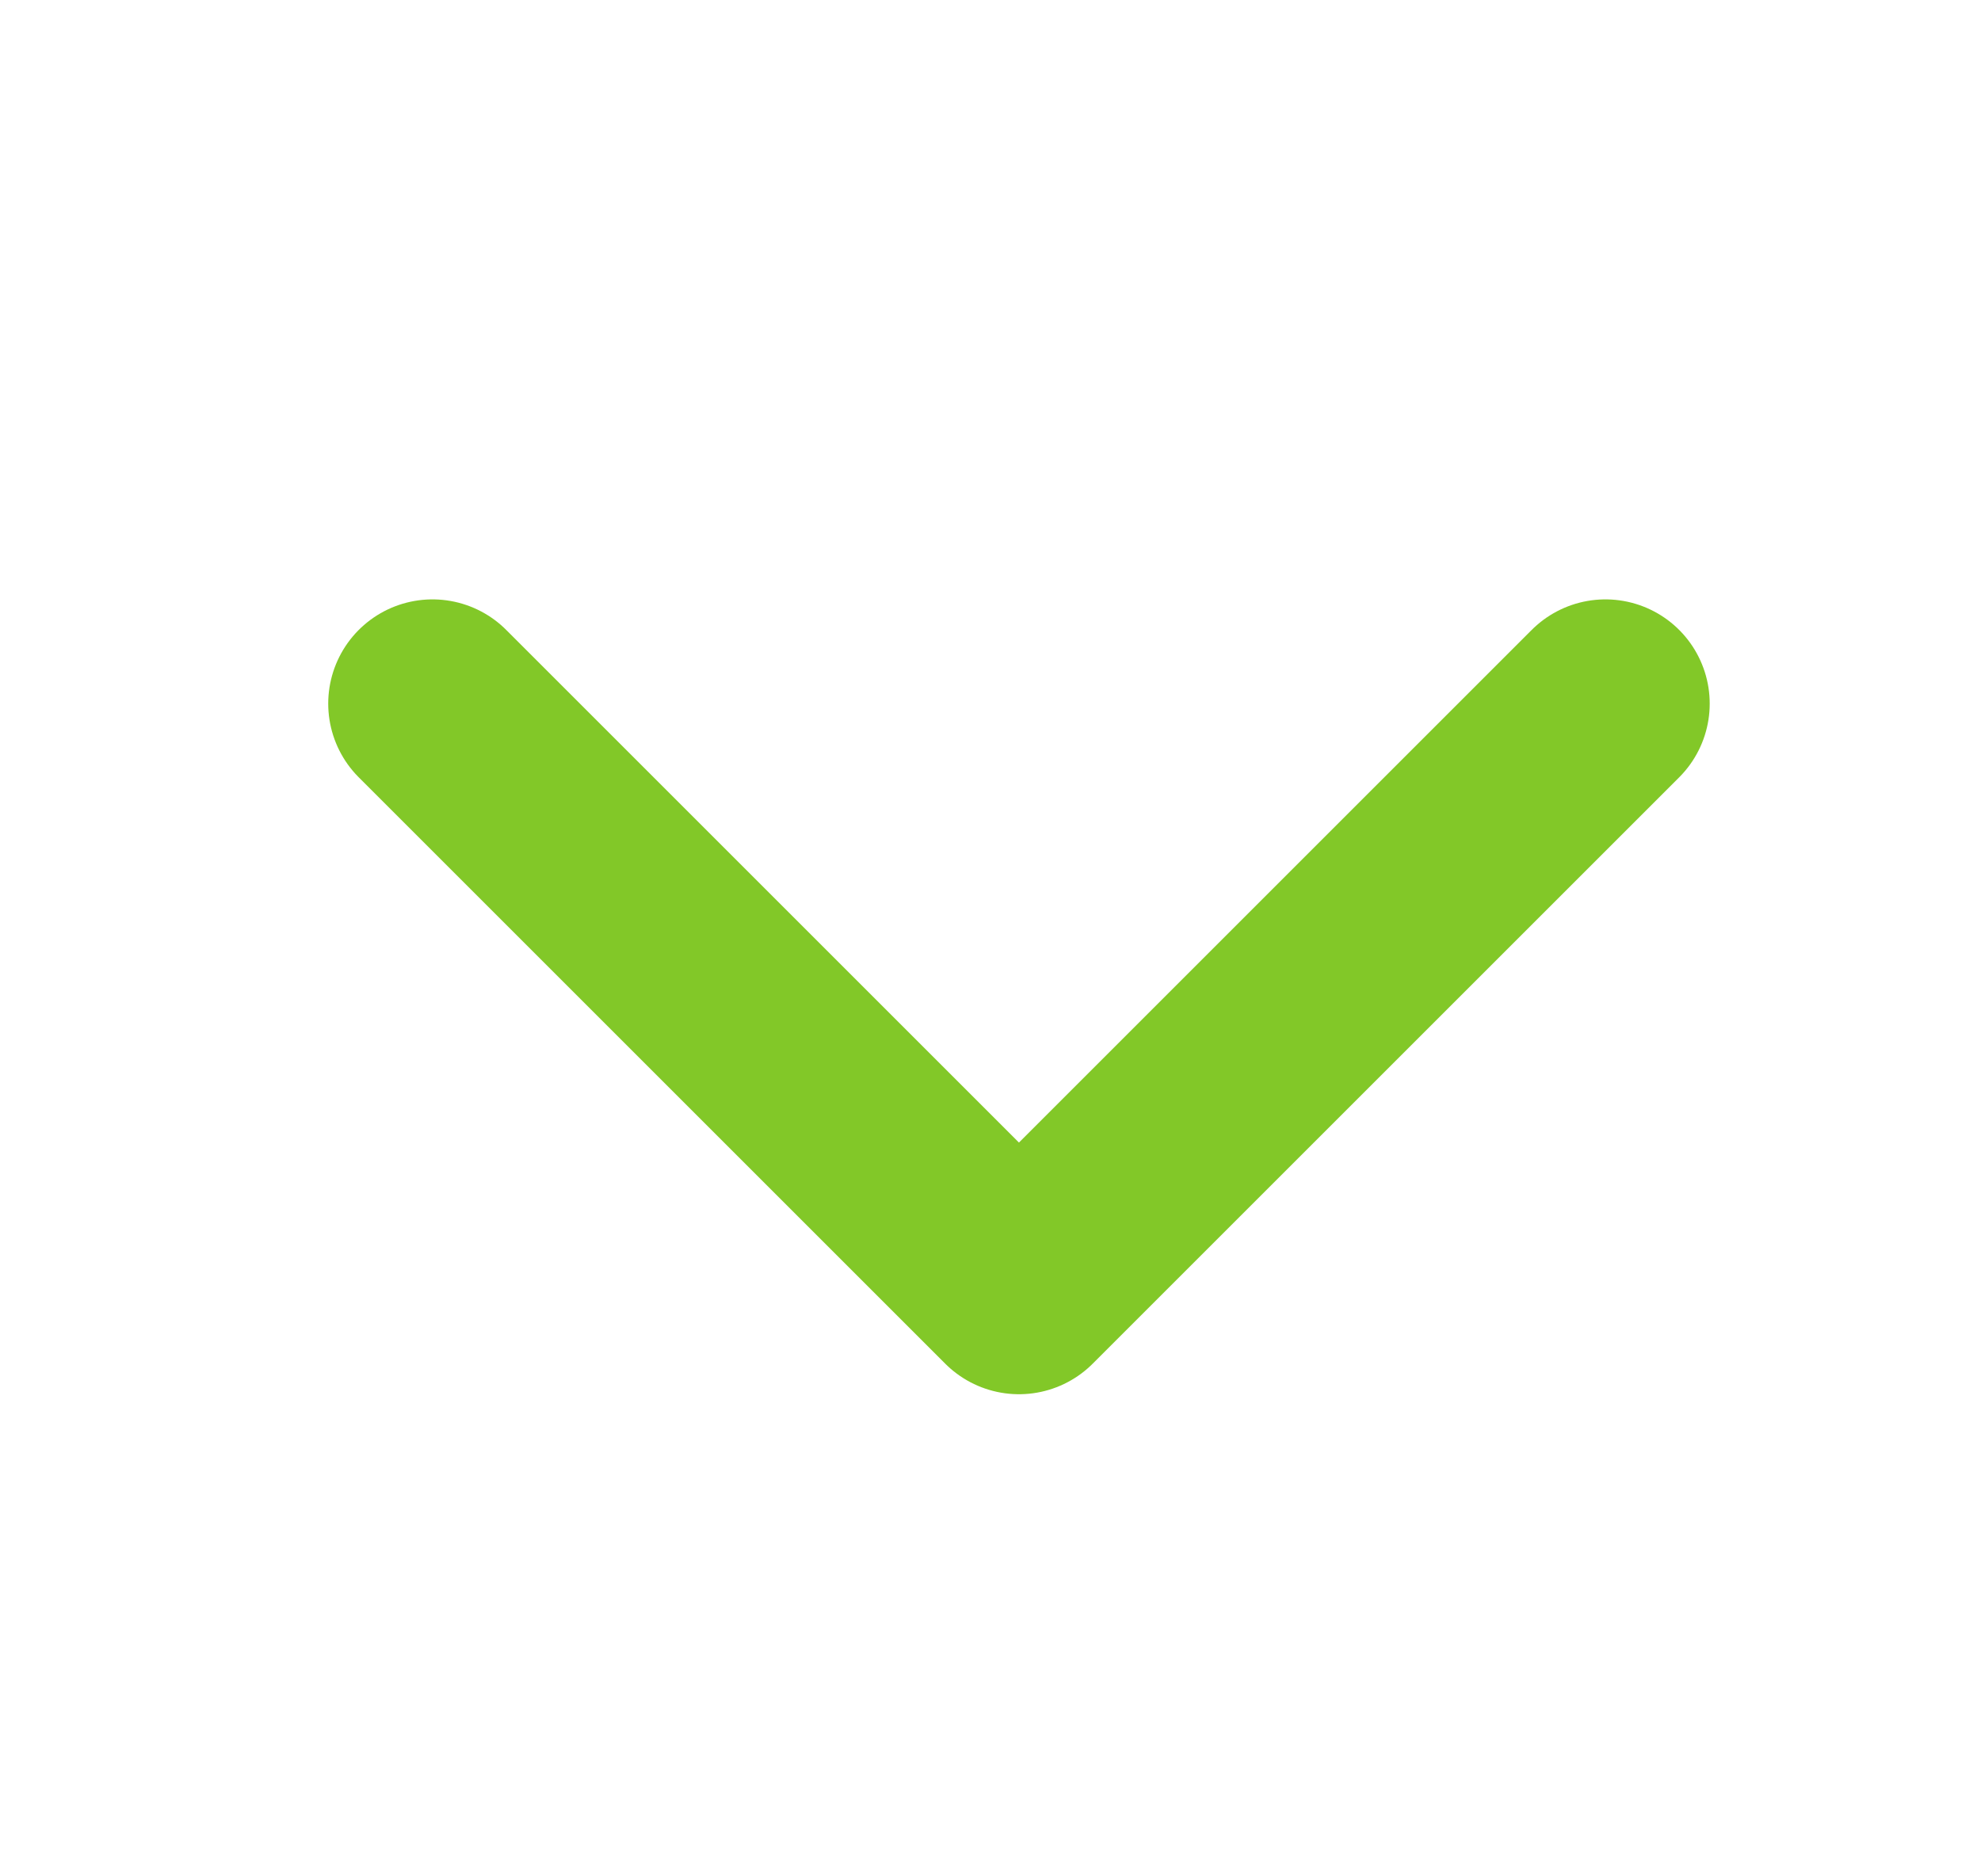 <svg width="19" height="18" viewBox="0 0 19 18" fill="none" xmlns="http://www.w3.org/2000/svg">
<path d="M15.398 6.75L9.773 12.375L4.148 6.75" stroke="#82C828" stroke-width="2" stroke-linecap="round" stroke-linejoin="round"/>
</svg>
